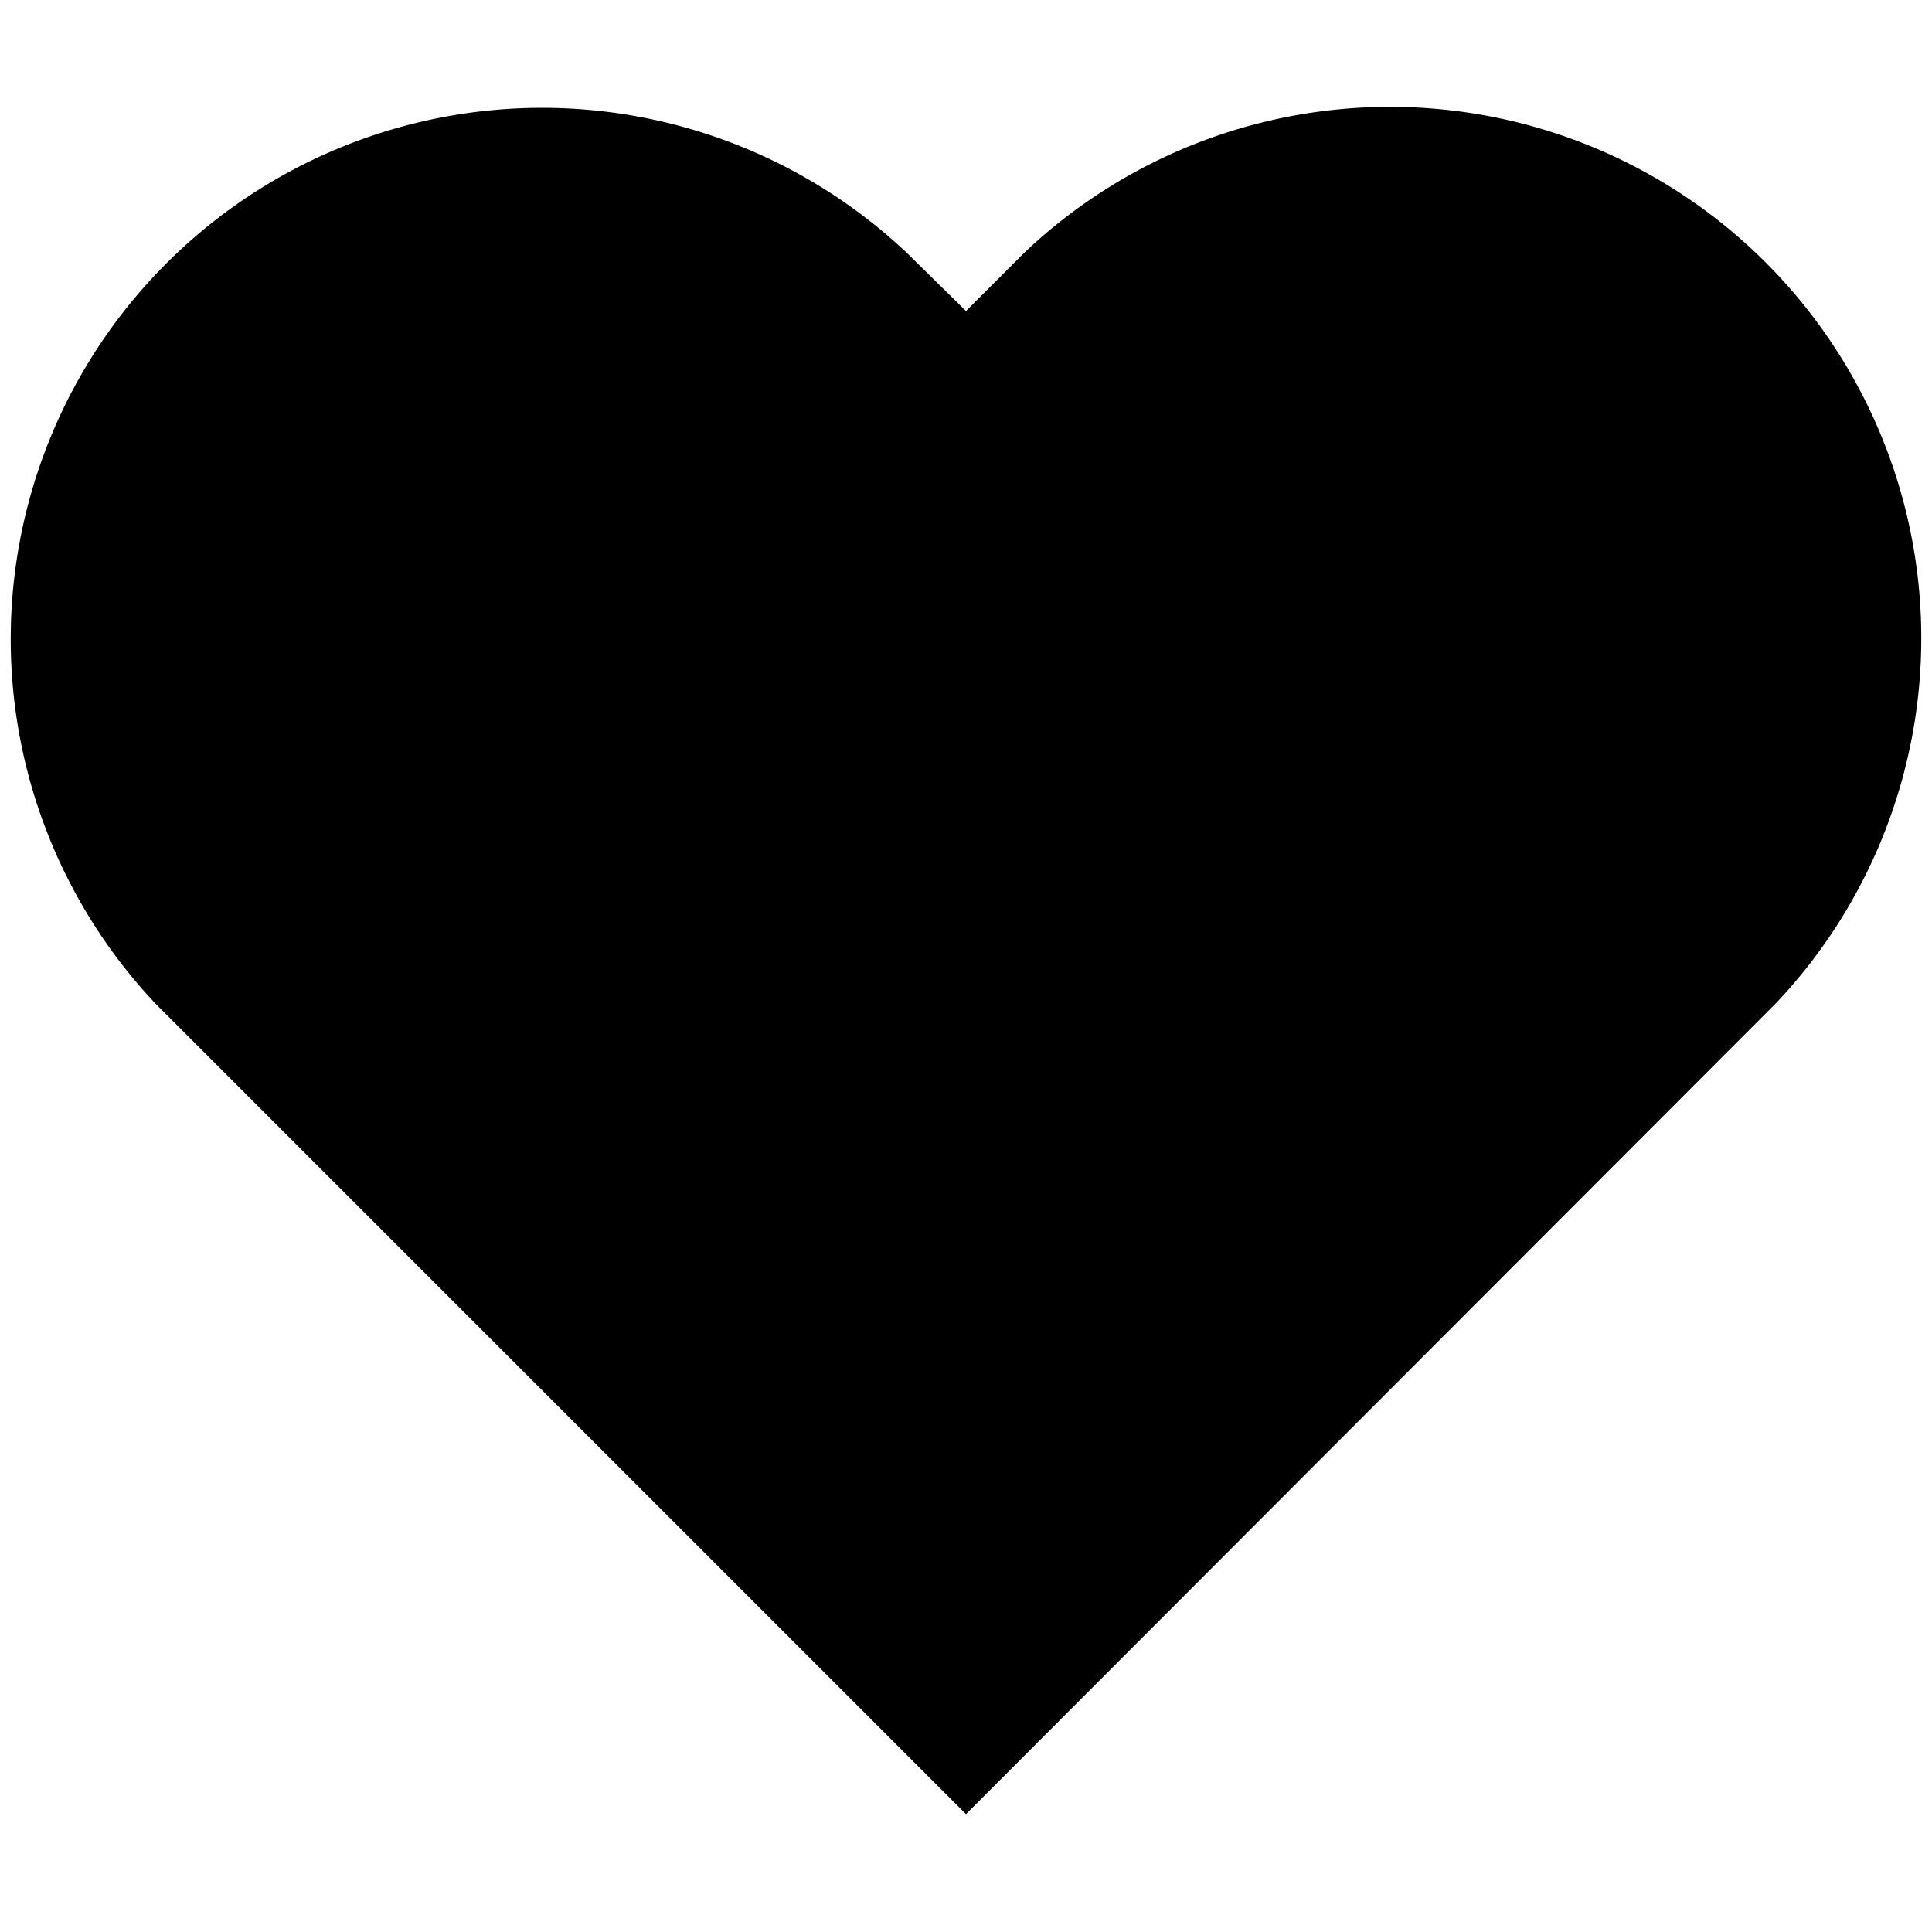 <svg viewBox="0 0 20 20" height="512" width="512" xmlns="http://www.w3.org/2000/svg"><path d="m10 3.22l-.61-.6a5.5 5.5 0 0 0-7.78 7.77L10 18.78l8.39-8.4a5.5 5.5 0 0 0-7.78-7.77l-.61.61z" fill="#000000"></path></svg>